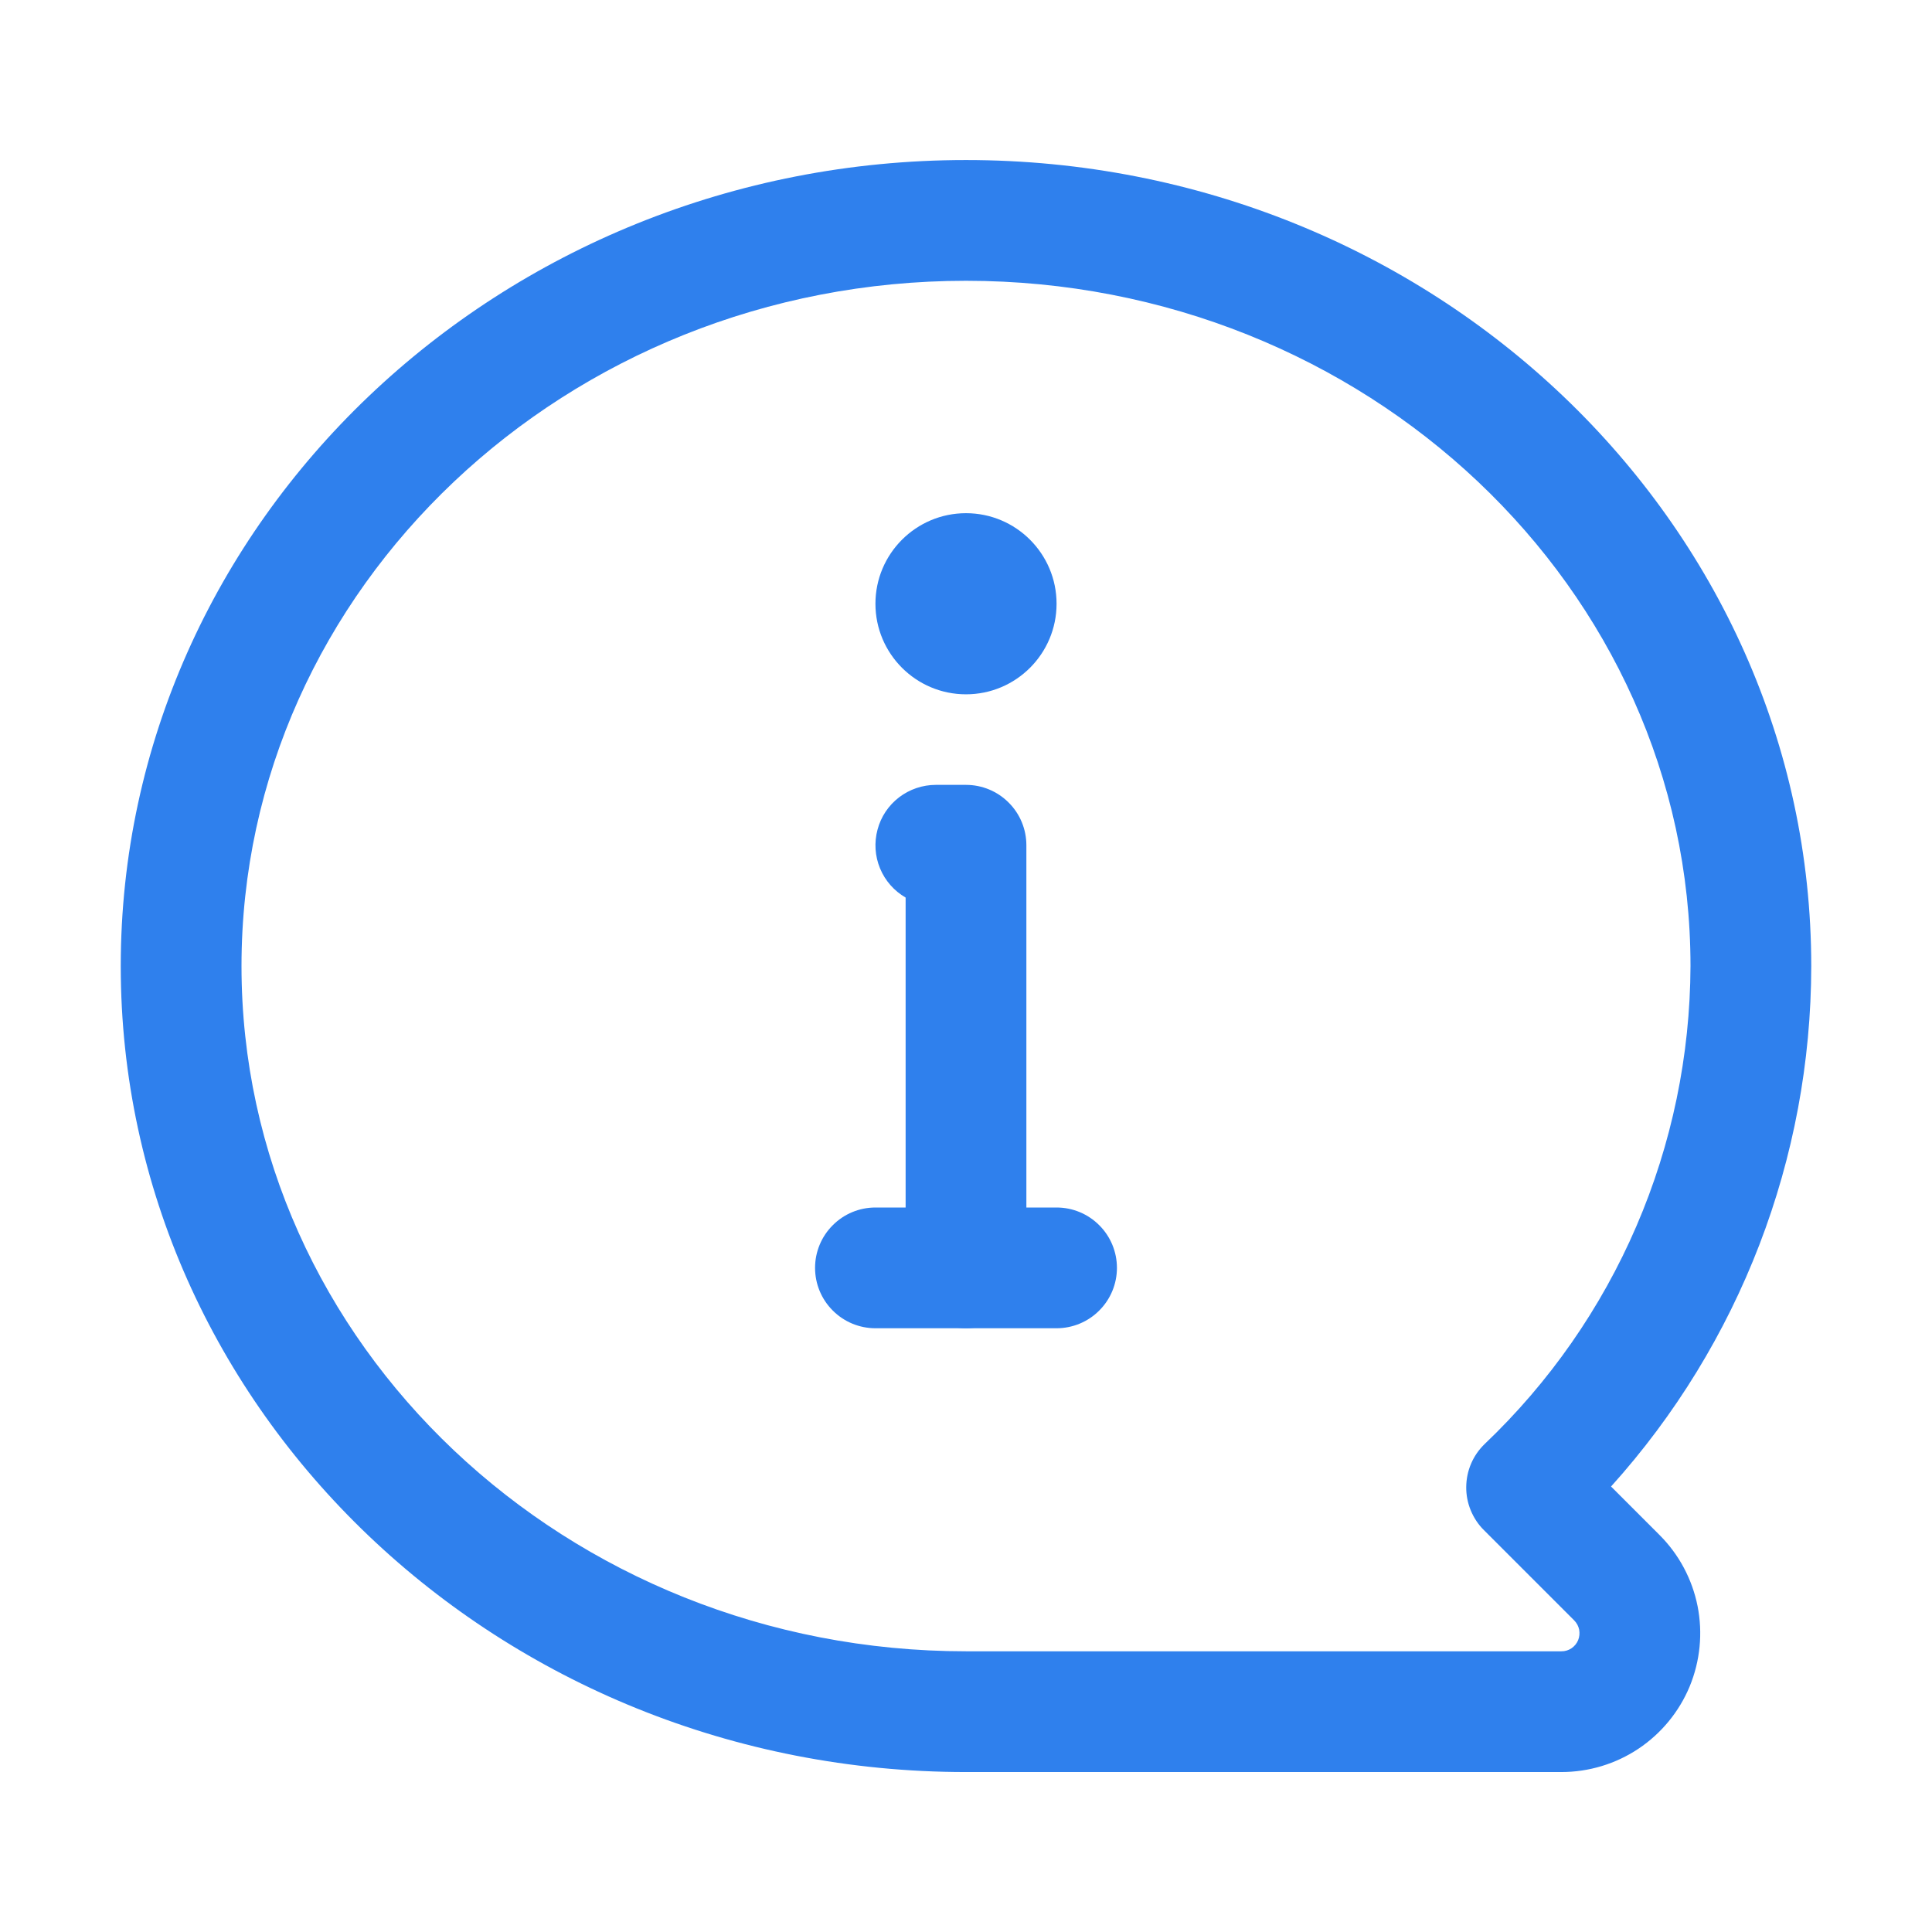 <svg width="24" height="24" viewBox="0 0 24 24" fill="none" xmlns="http://www.w3.org/2000/svg">
<path d="M19.396 22.013H12C6.21 22.013 1.5 17.522 1.5 12.001C1.5 6.48 6.21 1.988 12 1.988C17.79 1.988 22.5 6.48 22.5 12.001C22.498 14.389 21.612 16.692 20.013 18.466L20.616 19.069C20.857 19.31 21.021 19.617 21.088 19.952C21.154 20.287 21.12 20.633 20.99 20.949C20.859 21.264 20.638 21.533 20.354 21.723C20.071 21.912 19.737 22.013 19.396 22.013ZM12 3.488C7.037 3.488 3 7.307 3 12.001C3 16.695 7.037 20.513 12 20.513H19.396C19.441 20.514 19.484 20.5 19.521 20.476C19.558 20.451 19.587 20.416 19.604 20.375C19.621 20.334 19.625 20.288 19.617 20.244C19.608 20.201 19.587 20.161 19.555 20.129L18.434 19.008C18.363 18.938 18.308 18.854 18.27 18.762C18.232 18.67 18.213 18.571 18.214 18.472C18.215 18.372 18.235 18.274 18.274 18.183C18.313 18.091 18.37 18.009 18.442 17.939C19.247 17.173 19.889 16.252 20.328 15.232C20.768 14.211 20.996 13.112 21 12.001C21 7.307 16.962 3.488 12 3.488Z" fill="#2F80ED"/>
<path d="M13.125 16.5H10.875C10.676 16.5 10.485 16.421 10.345 16.28C10.204 16.14 10.125 15.949 10.125 15.75C10.125 15.551 10.204 15.36 10.345 15.22C10.485 15.079 10.676 15 10.875 15H13.125C13.324 15 13.515 15.079 13.655 15.22C13.796 15.36 13.875 15.551 13.875 15.75C13.875 15.949 13.796 16.14 13.655 16.28C13.515 16.421 13.324 16.5 13.125 16.5Z" fill="#2F80ED"/>
<path d="M12 16.5C11.801 16.5 11.61 16.421 11.47 16.28C11.329 16.14 11.25 15.949 11.25 15.75V11.15C11.107 11.067 10.995 10.94 10.932 10.787C10.869 10.635 10.858 10.466 10.901 10.306C10.943 10.146 11.037 10.006 11.168 9.905C11.299 9.805 11.46 9.75 11.625 9.75H12C12.199 9.75 12.39 9.829 12.53 9.97C12.671 10.11 12.75 10.301 12.75 10.5V15.75C12.75 15.949 12.671 16.14 12.53 16.28C12.39 16.421 12.199 16.5 12 16.5Z" fill="#2F80ED"/>
<path d="M12 8.625C12.621 8.625 13.125 8.121 13.125 7.5C13.125 6.879 12.621 6.375 12 6.375C11.379 6.375 10.875 6.879 10.875 7.5C10.875 8.121 11.379 8.625 12 8.625Z" fill="#2F80ED"/>
</svg>
